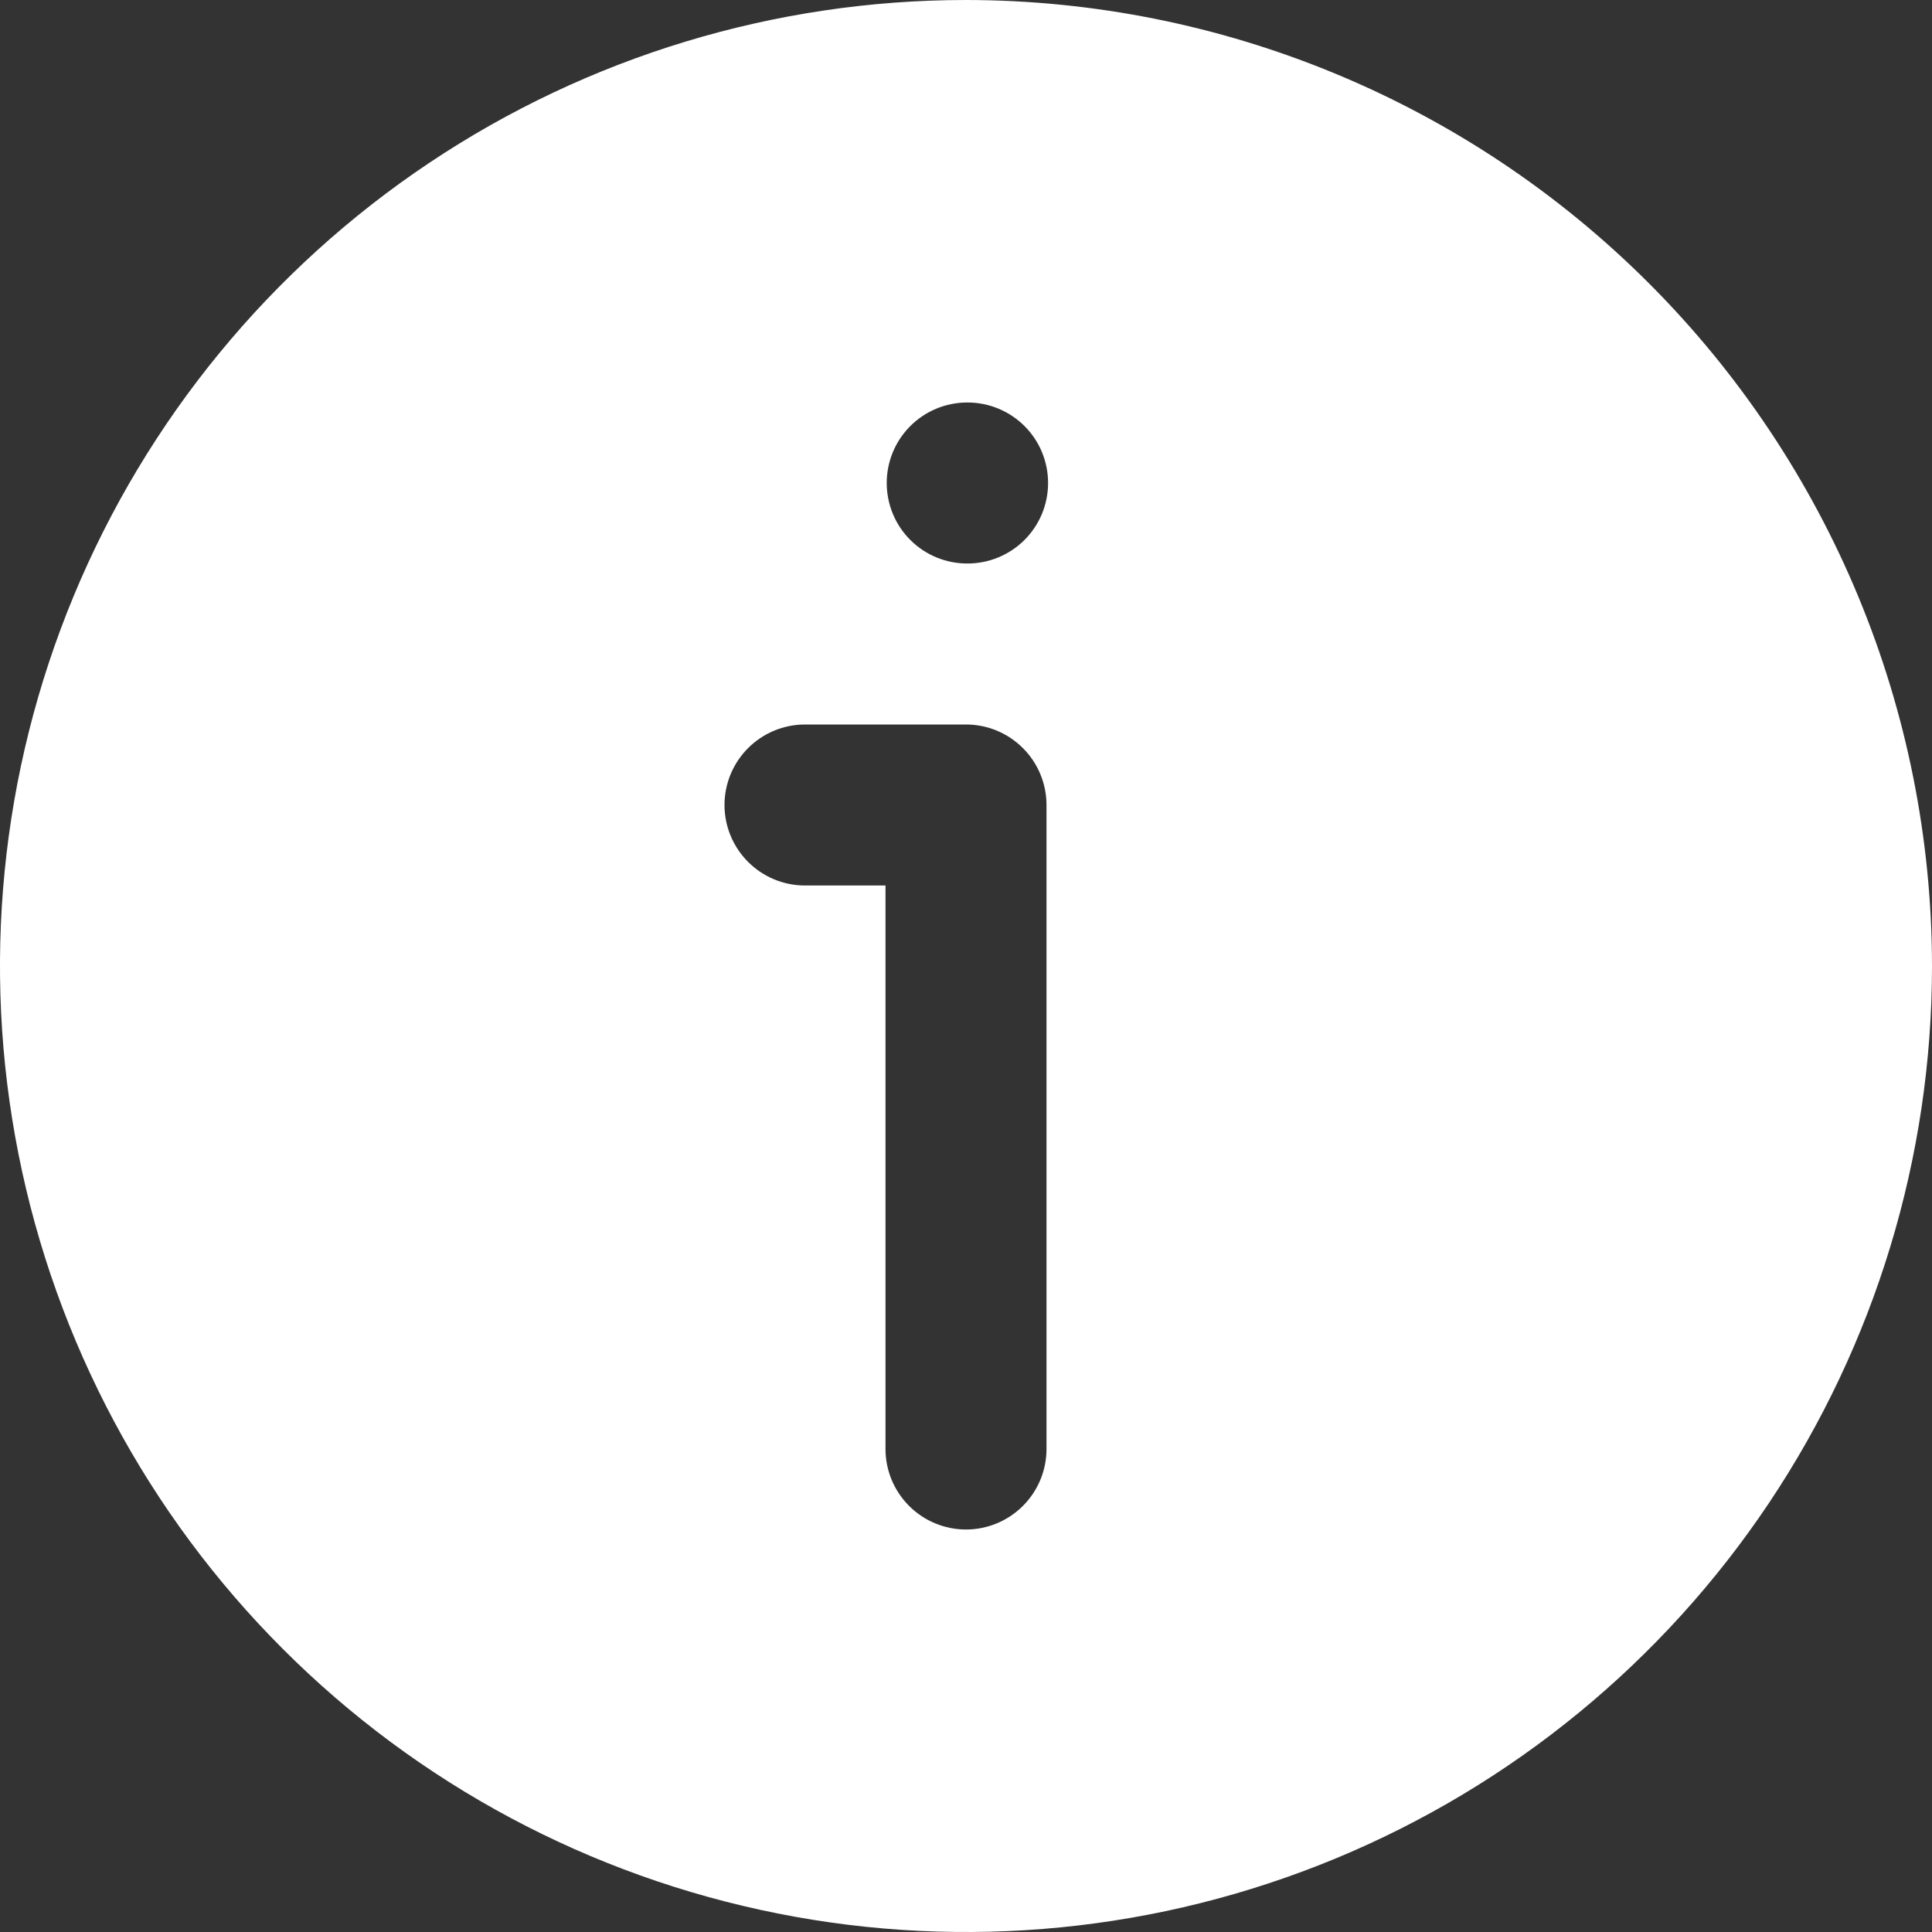 <svg width="33" height="33" viewBox="0 0 33 33" fill="none" xmlns="http://www.w3.org/2000/svg">
<rect x="0" y="0" width="33" height="33" fill="#333333" stroke="none"/>
<g clip-path="url(#clip0_24_6)">
<path d="M16.5 0C13.237 0 10.046 0.968 7.333 2.781C4.62 4.594 2.505 7.171 1.256 10.186C0.007 13.201 -0.32 16.518 0.317 19.719C0.954 22.92 2.525 25.86 4.833 28.167C7.14 30.475 10.08 32.046 13.281 32.683C16.482 33.32 19.799 32.993 22.814 31.744C25.829 30.495 28.406 28.38 30.219 25.667C32.032 22.953 33 19.763 33 16.5C32.996 12.125 31.257 7.93 28.163 4.837C25.07 1.743 20.875 0.004 16.5 0ZM17.875 24.75C17.875 25.115 17.73 25.464 17.472 25.722C17.214 25.98 16.865 26.125 16.5 26.125C16.135 26.125 15.786 25.98 15.528 25.722C15.27 25.464 15.125 25.115 15.125 24.75V15.125H13.75C13.385 15.125 13.036 14.98 12.778 14.722C12.52 14.464 12.375 14.115 12.375 13.75C12.375 13.385 12.52 13.036 12.778 12.778C13.036 12.52 13.385 12.375 13.75 12.375H16.5C16.865 12.375 17.214 12.52 17.472 12.778C17.73 13.036 17.875 13.385 17.875 13.75V24.75ZM16.527 9.625C16.163 9.627 15.812 9.484 15.553 9.227C15.294 8.971 15.148 8.622 15.146 8.257C15.144 7.892 15.287 7.542 15.543 7.283C15.8 7.023 16.149 6.877 16.514 6.875H16.527C16.892 6.875 17.242 7.02 17.5 7.278C17.758 7.536 17.902 7.885 17.902 8.25C17.902 8.615 17.758 8.964 17.5 9.222C17.242 9.48 16.892 9.625 16.527 9.625Z" fill="white"/>
</g>
<defs>
<clipPath id="clip0_24_6">
<rect width="33" height="33" fill="white"/>
</clipPath>
</defs>
</svg>
